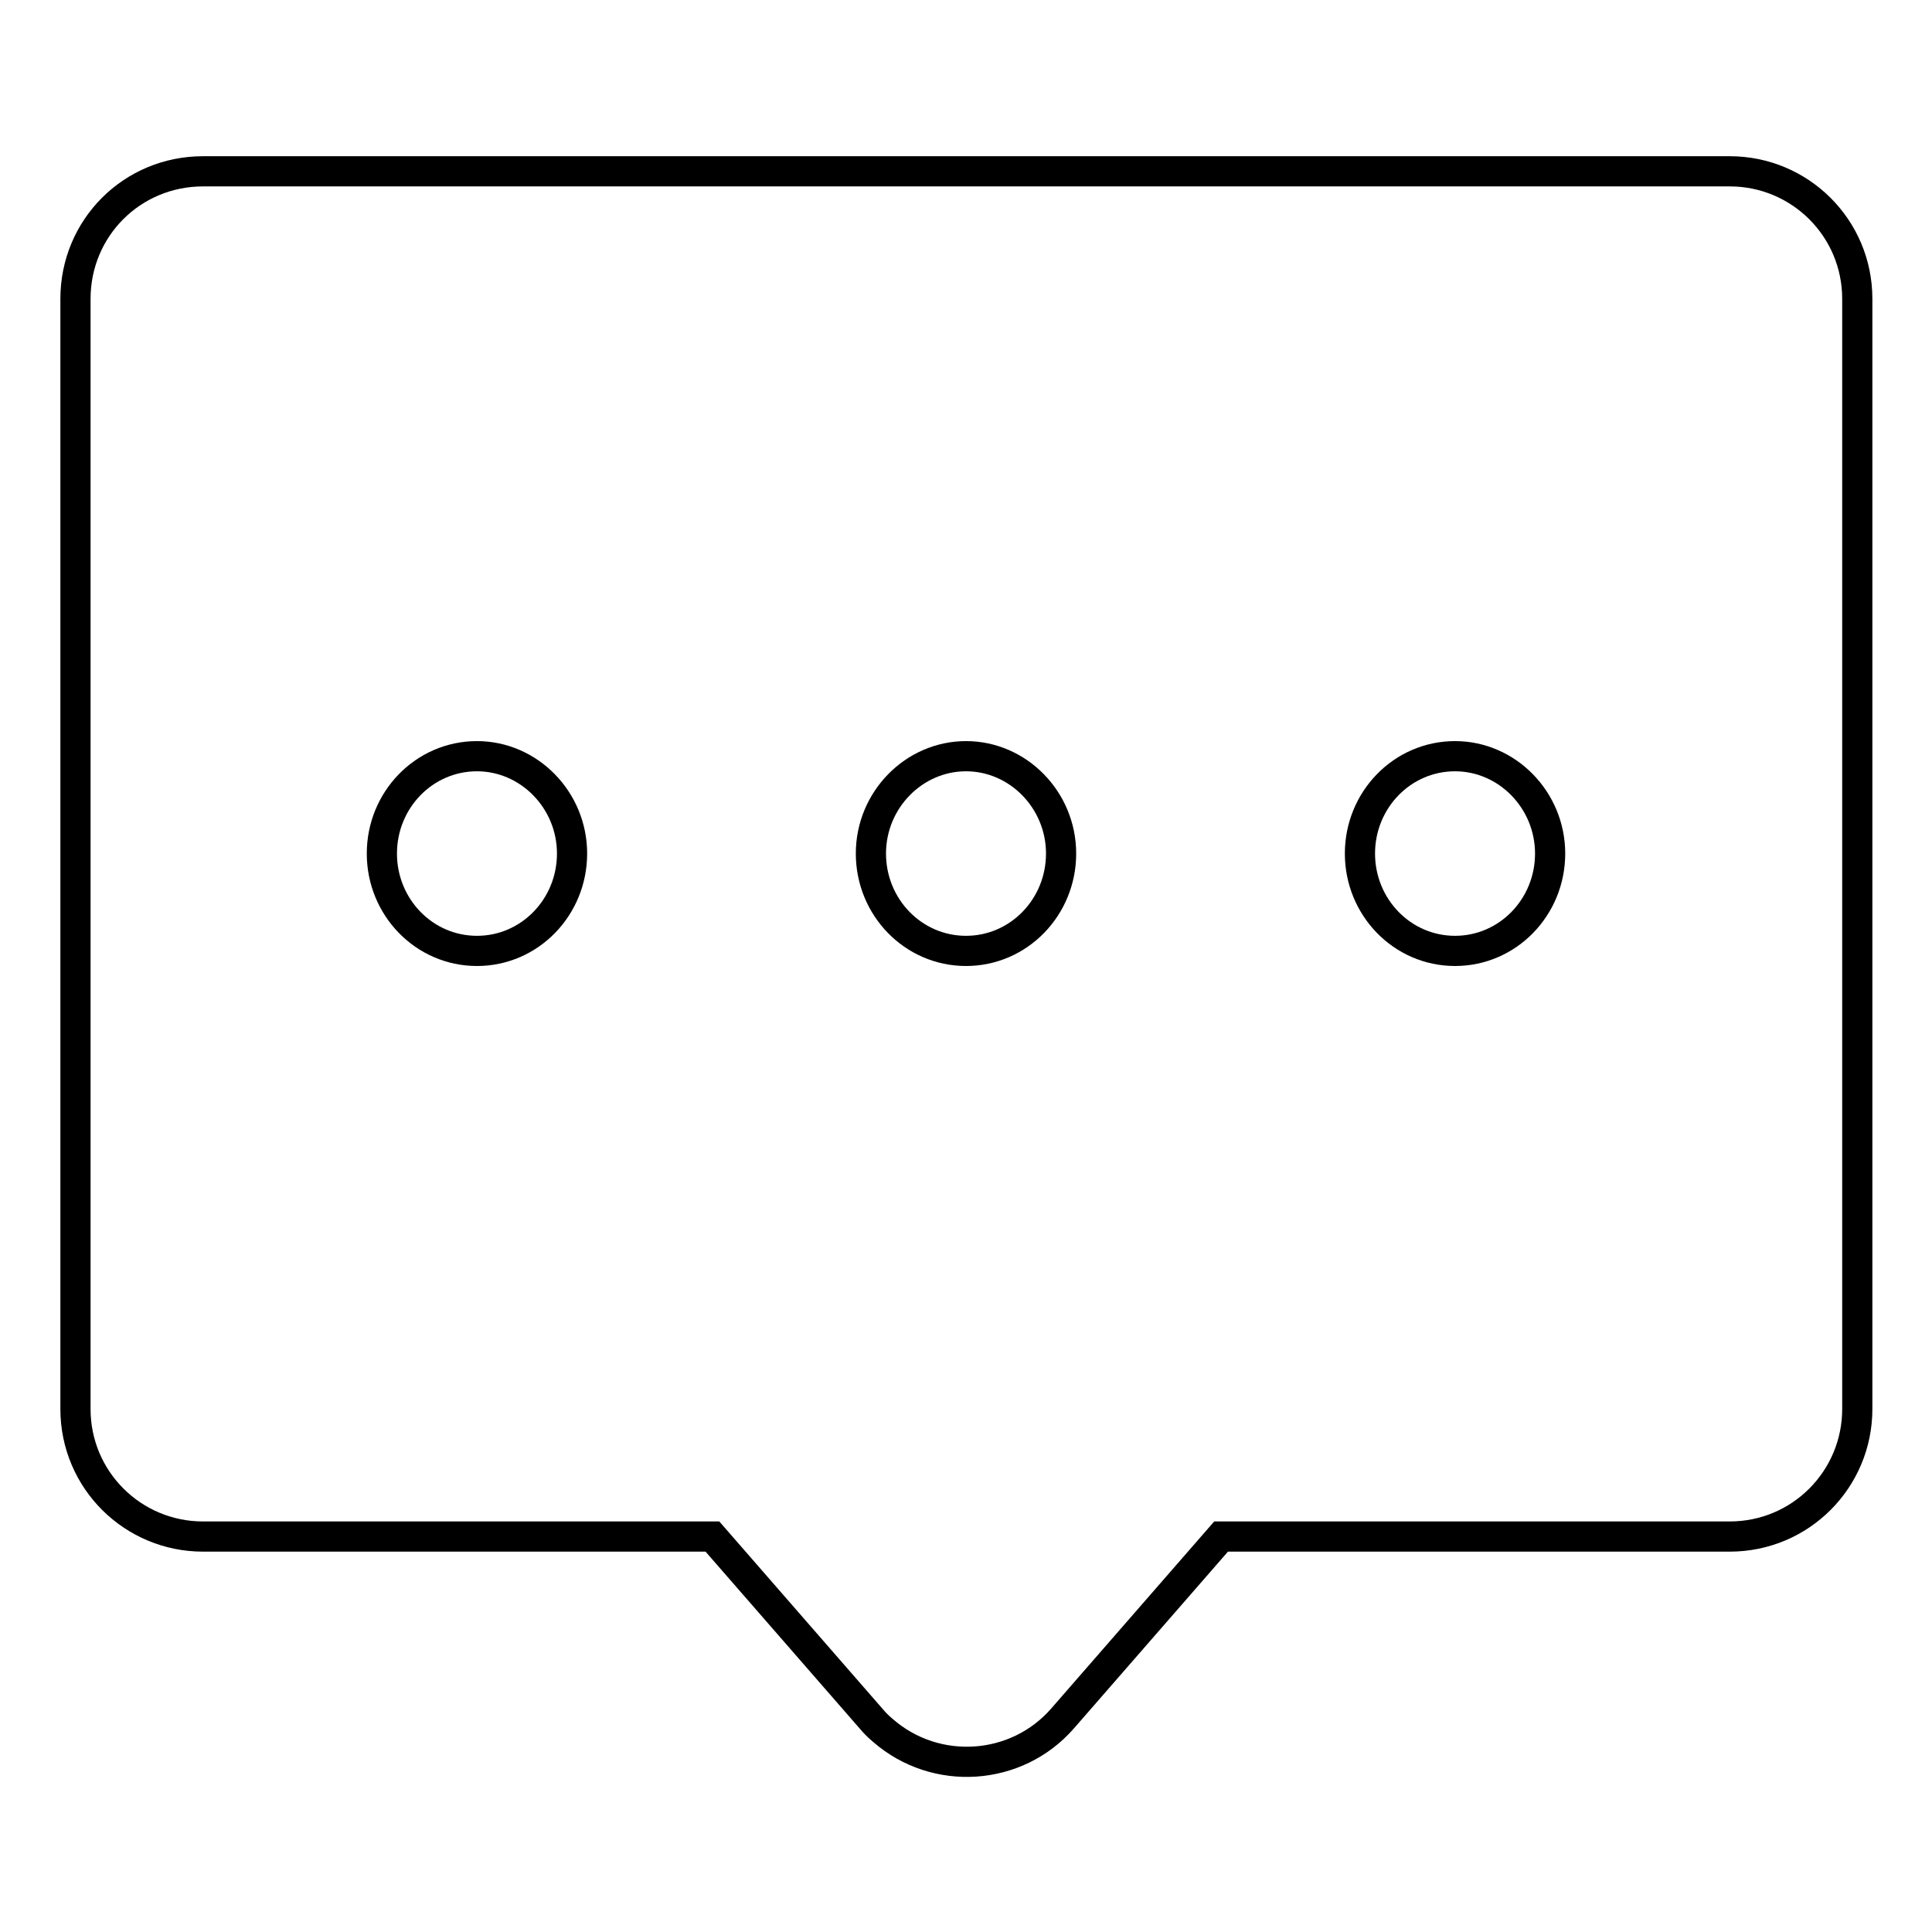 <?xml version="1.0" encoding="utf-8"?>
<!-- Svg Vector Icons : http://www.onlinewebfonts.com/icon -->
<!DOCTYPE svg PUBLIC "-//W3C//DTD SVG 1.1//EN" "http://www.w3.org/Graphics/SVG/1.1/DTD/svg11.dtd">
<svg version="1.1" xmlns="http://www.w3.org/2000/svg" xmlns:xlink="http://www.w3.org/1999/xlink" x="0px" y="0px" viewBox="0 0 256 256" enable-background="new 0 0 256 256" xml:space="preserve">
<g> <path stroke-width="4" fill-opacity="0" stroke="#000000"  d="M26.9,22.7h202.3c9.3,0,16.9,7.5,16.9,16.9v147.1c0,9.3-7.5,16.9-16.9,16.9h-67.4l-21,24.1 c-6.1,7-16.8,7.7-23.8,1.6c-0.6-0.5-1.1-1-1.6-1.6l-21-24.1H26.9c-9.3,0-16.9-7.5-16.9-16.9V39.6C10,30.2,17.5,22.7,26.9,22.7z  M63.2,126c7,0,12.6-5.8,12.6-12.9c0-7.1-5.7-12.9-12.6-12.9c-7,0-12.6,5.8-12.6,12.9C50.6,120.2,56.2,126,63.2,126z M128,126 c7,0,12.6-5.8,12.6-12.9c0-7.1-5.7-12.9-12.6-12.9s-12.6,5.8-12.6,12.9C115.4,120.2,121,126,128,126z M192.8,126 c7,0,12.6-5.8,12.6-12.9c0-7.1-5.7-12.9-12.6-12.9c-7,0-12.6,5.8-12.6,12.9C180.2,120.2,185.8,126,192.8,126z"/></g>
</svg>